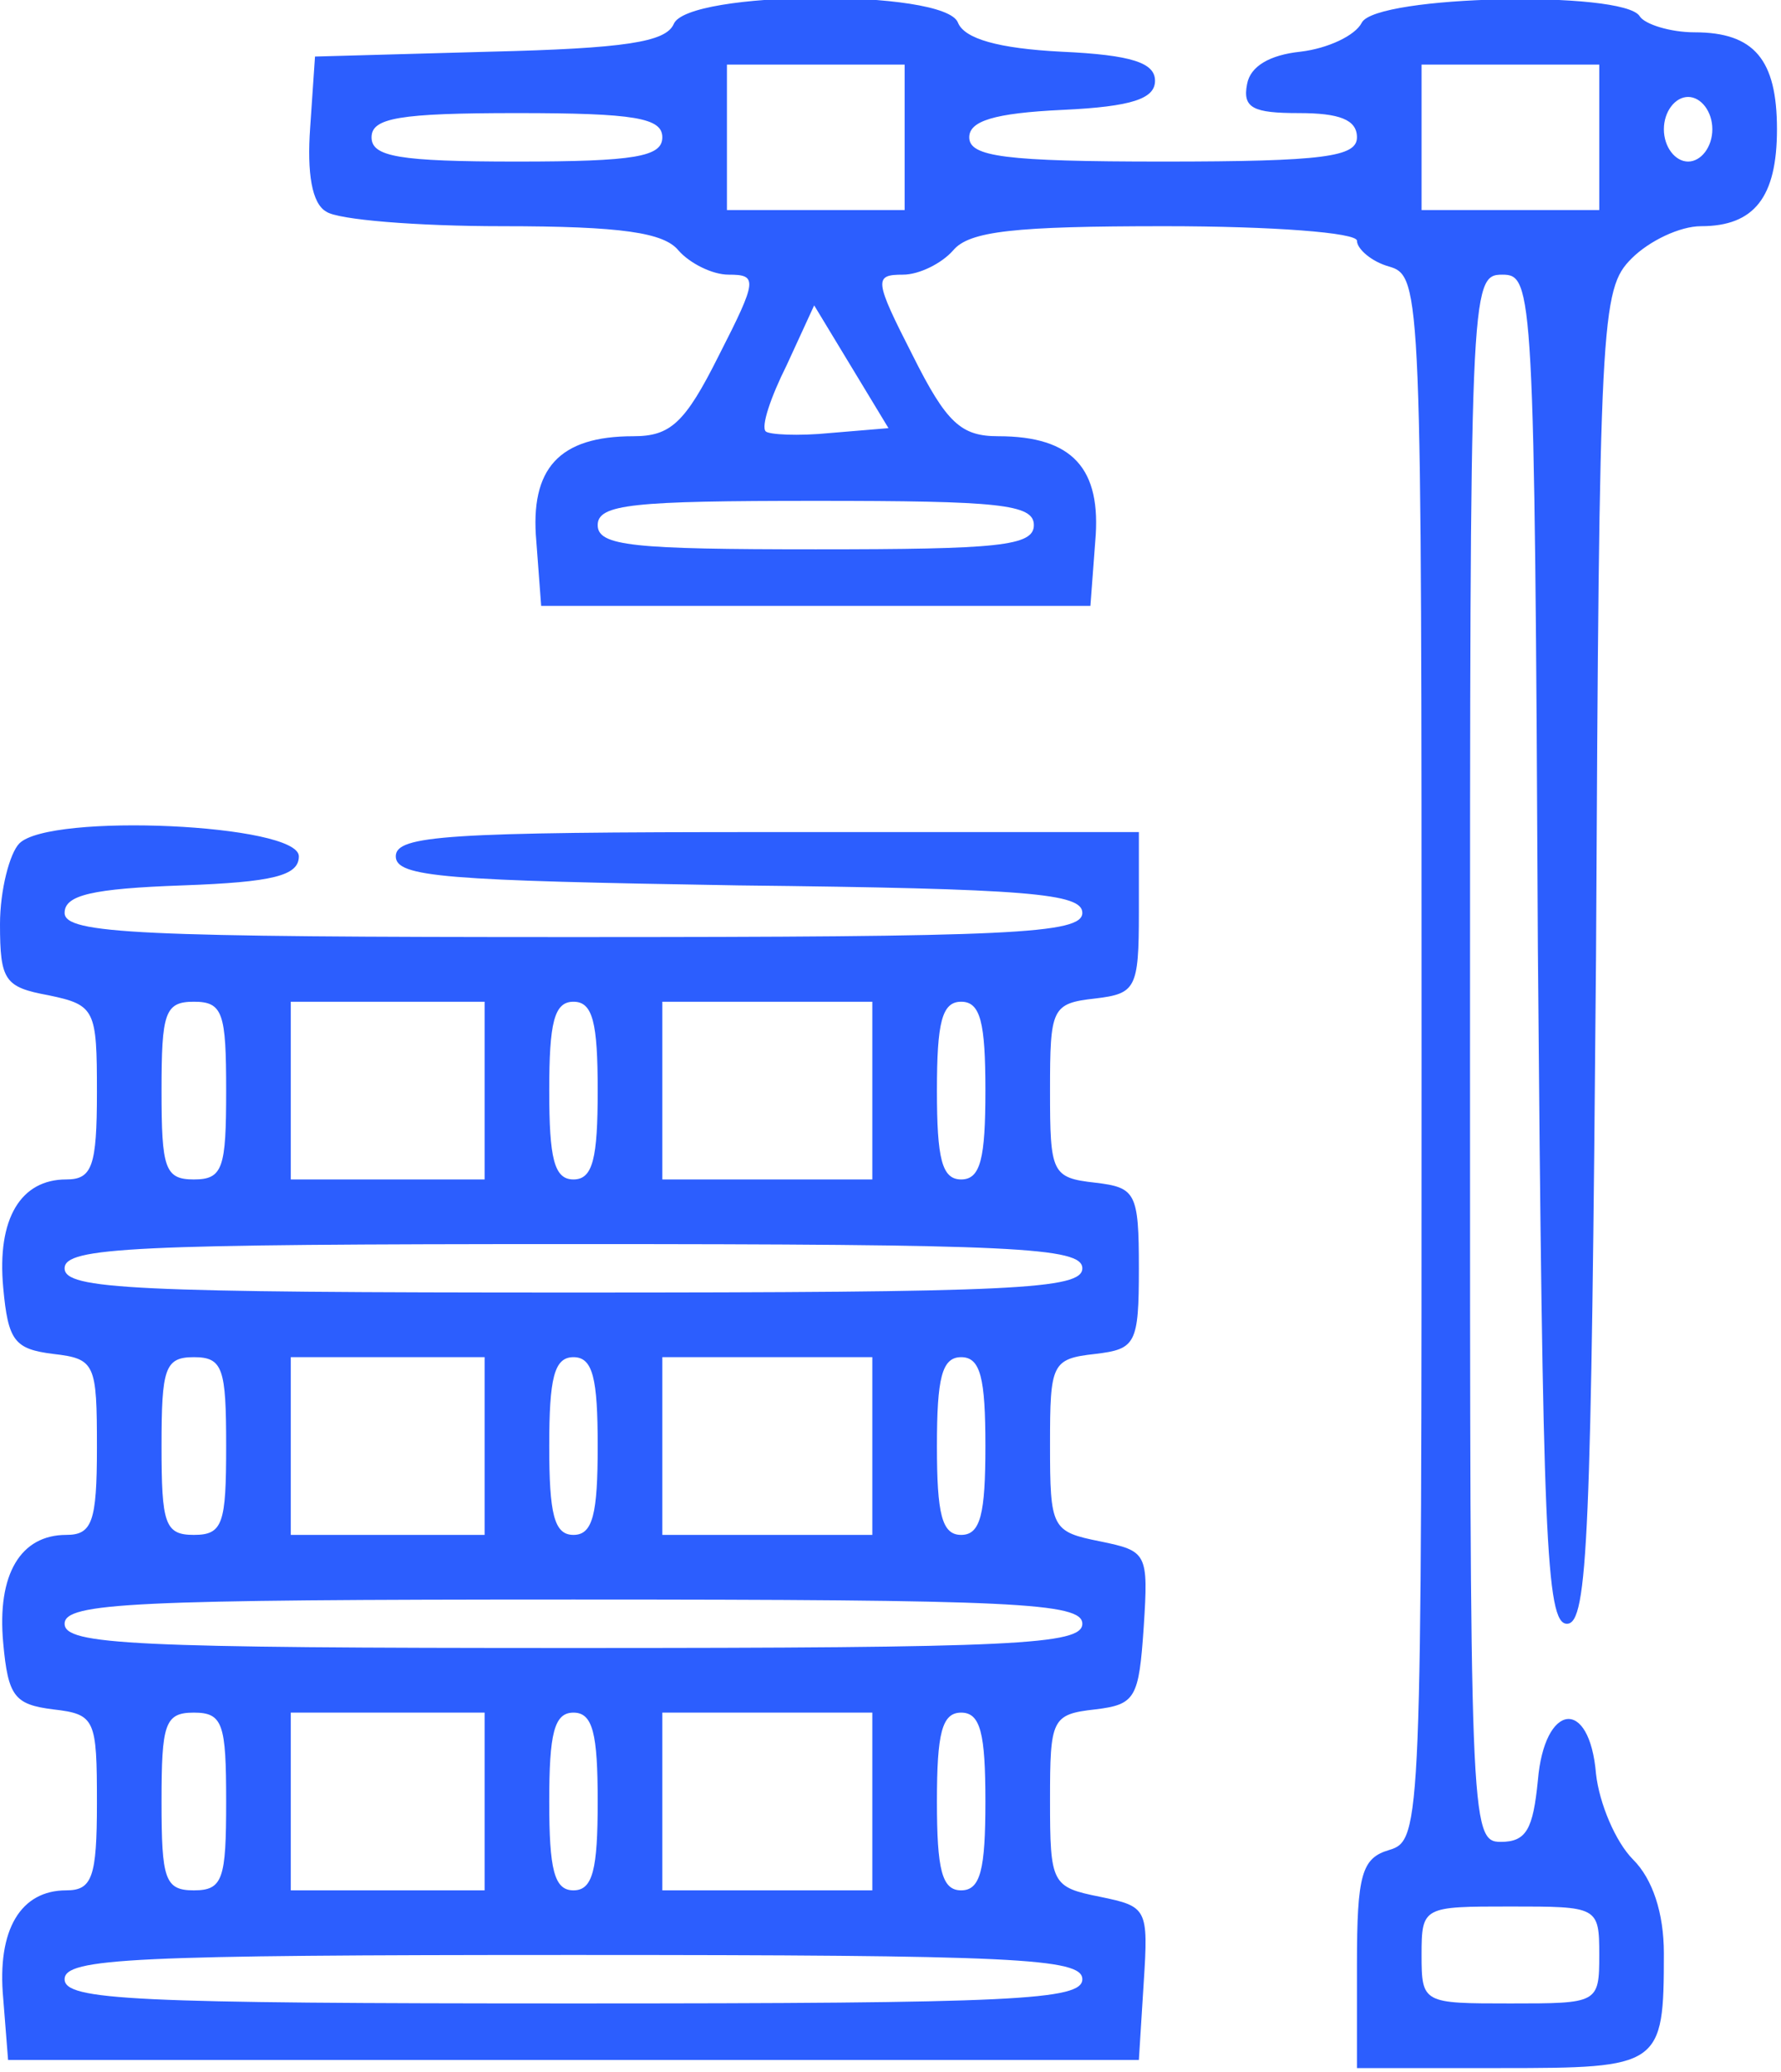 <svg width="147" height="171" viewBox="0 0 147 171" fill="none" xmlns="http://www.w3.org/2000/svg">
<path d="M55.6 2C54.933 3.467 51.6 4 40.4 4.267L26 4.667L25.6 10.533C25.333 14.267 25.733 16.8 26.933 17.467C27.867 18.133 34.4 18.667 41.467 18.667C51.333 18.667 54.8 19.2 56 20.667C56.933 21.733 58.8 22.667 60.133 22.667C62.533 22.667 62.533 23.067 59.333 29.333C56.533 34.933 55.333 36 52.267 36C46.133 36 43.733 38.667 44.267 44.667L44.667 50H67.333H90L90.4 44.667C90.933 38.667 88.533 36 82.4 36C79.333 36 78.133 34.933 75.333 29.333C72.133 23.067 72.133 22.667 74.533 22.667C75.867 22.667 77.733 21.733 78.667 20.667C80 19.067 83.733 18.667 96.133 18.667C105.067 18.667 112 19.2 112 19.867C112 20.533 113.2 21.6 114.667 22C117.333 22.8 117.333 24 117.333 87.333C117.333 150.667 117.333 151.867 114.667 152.667C112.4 153.333 112 154.667 112 162.133V170.667H123.867C137.067 170.667 137.333 170.533 137.333 161.2C137.333 157.867 136.4 155.067 134.8 153.467C133.333 152 132 148.8 131.733 146.4C131.2 140 127.467 140.533 126.933 146.933C126.533 150.933 126 152 123.867 152C121.333 152 121.333 150.4 121.333 87.333C121.333 23.733 121.333 22.667 124 22.667C126.533 22.667 126.667 23.733 126.933 78.267C127.333 126.8 127.6 134 129.333 134C131.067 134 131.333 126.8 131.733 78.933C132 26.133 132.133 23.867 134.667 21.333C136.133 19.867 138.667 18.667 140.4 18.667C144.8 18.667 146.667 16.267 146.667 10.667C146.667 4.933 144.8 2.667 139.867 2.667C137.867 2.667 135.733 2 135.333 1.333C134 -0.8 113.6 -0.4 112.4 1.867C111.867 2.933 109.6 4 107.333 4.267C104.8 4.533 103.2 5.467 102.933 6.933C102.533 8.933 103.467 9.333 107.2 9.333C110.533 9.333 112 9.867 112 11.333C112 12.933 109.333 13.333 96 13.333C82.933 13.333 80 12.933 80 11.333C80 10 82 9.333 87.733 9.067C93.467 8.8 95.333 8.133 95.333 6.667C95.333 5.2 93.467 4.533 87.6 4.267C82.4 4 79.6 3.2 79.067 1.867C78 -0.933 56.667 -0.8 55.6 2ZM74.667 11.333V17.333H67.333H60V11.333V5.333H67.333H74.667V11.333ZM132 11.333V17.333H124.667H117.333V11.333V5.333H124.667H132V11.333ZM141.333 10.667C141.333 12.133 140.4 13.333 139.333 13.333C138.267 13.333 137.333 12.133 137.333 10.667C137.333 9.2 138.267 8 139.333 8C140.4 8 141.333 9.2 141.333 10.667ZM54.667 11.333C54.667 12.933 52.4 13.333 42.667 13.333C32.933 13.333 30.667 12.933 30.667 11.333C30.667 9.733 32.933 9.333 42.667 9.333C52.4 9.333 54.667 9.733 54.667 11.333ZM68.533 35.733C65.867 36 63.467 35.867 63.2 35.6C62.8 35.2 63.6 32.8 64.933 30.133L67.2 25.2L70.267 30.267L73.333 35.333L68.533 35.733ZM85.333 43.333C85.333 45.067 82.4 45.333 67.333 45.333C52.267 45.333 49.333 45.067 49.333 43.333C49.333 41.6 52.267 41.333 67.333 41.333C82.4 41.333 85.333 41.6 85.333 43.333ZM132 161.333C132 165.333 131.867 165.333 124.667 165.333C117.467 165.333 117.333 165.333 117.333 161.333C117.333 157.333 117.467 157.333 124.667 157.333C131.867 157.333 132 157.333 132 161.333Z" fill="#2C5EFE"/>
<path d="M1.6 69.6C0.8 70.4 0 73.467 0 76.267C0 80.933 0.4 81.467 4 82.133C7.867 82.933 8 83.333 8 90.133C8 96.267 7.6 97.333 5.467 97.333C1.733 97.333 -0.267 100.533 0.267 106.267C0.667 110.667 1.2 111.333 4.4 111.733C7.867 112.133 8 112.533 8 119.467C8 125.6 7.6 126.667 5.467 126.667C1.733 126.667 -0.267 129.867 0.267 135.6C0.667 140 1.2 140.667 4.4 141.067C7.867 141.467 8 141.867 8 148.8C8 154.933 7.6 156 5.467 156C1.733 156 -0.267 159.2 0.267 164.933L0.667 170H47.333H94L94.4 163.6C94.8 157.467 94.667 157.333 90.8 156.533C86.8 155.733 86.667 155.467 86.667 148.533C86.667 141.867 86.8 141.467 90.4 141.067C93.733 140.667 94 140.133 94.4 134.267C94.8 128.133 94.667 128 90.8 127.2C86.8 126.4 86.667 126.133 86.667 119.2C86.667 112.533 86.8 112.133 90.4 111.733C93.733 111.333 94 110.933 94 104.667C94 98.4 93.733 98 90.4 97.6C86.8 97.2 86.667 96.8 86.667 90C86.667 83.2 86.8 82.8 90.4 82.4C93.733 82 94 81.6 94 75.333V68.667H63.333C36.933 68.667 32.667 68.933 32.667 70.667C32.667 72.4 36.8 72.667 60.933 73.067C84.933 73.333 89.333 73.733 89.333 75.333C89.333 77.067 83.467 77.333 47.333 77.333C11.467 77.333 5.333 77.067 5.333 75.333C5.333 73.867 7.6 73.333 15.067 73.067C22.533 72.8 24.667 72.267 24.667 70.667C24.667 68 4.133 67.067 1.6 69.6ZM18.667 90C18.667 96.4 18.4 97.333 16 97.333C13.6 97.333 13.333 96.4 13.333 90C13.333 83.6 13.6 82.667 16 82.667C18.4 82.667 18.667 83.6 18.667 90ZM40 90V97.333H32H24V90V82.667H32H40V90ZM49.333 90C49.333 95.6 48.933 97.333 47.333 97.333C45.733 97.333 45.333 95.6 45.333 90C45.333 84.4 45.733 82.667 47.333 82.667C48.933 82.667 49.333 84.4 49.333 90ZM72 90V97.333H63.333H54.667V90V82.667H63.333H72V90ZM81.333 90C81.333 95.6 80.933 97.333 79.333 97.333C77.733 97.333 77.333 95.6 77.333 90C77.333 84.4 77.733 82.667 79.333 82.667C80.933 82.667 81.333 84.4 81.333 90ZM89.333 104.667C89.333 106.4 83.733 106.667 47.333 106.667C10.933 106.667 5.333 106.4 5.333 104.667C5.333 102.933 10.933 102.667 47.333 102.667C83.733 102.667 89.333 102.933 89.333 104.667ZM18.667 119.333C18.667 125.733 18.4 126.667 16 126.667C13.6 126.667 13.333 125.733 13.333 119.333C13.333 112.933 13.6 112 16 112C18.4 112 18.667 112.933 18.667 119.333ZM40 119.333V126.667H32H24V119.333V112H32H40V119.333ZM49.333 119.333C49.333 124.933 48.933 126.667 47.333 126.667C45.733 126.667 45.333 124.933 45.333 119.333C45.333 113.733 45.733 112 47.333 112C48.933 112 49.333 113.733 49.333 119.333ZM72 119.333V126.667H63.333H54.667V119.333V112H63.333H72V119.333ZM81.333 119.333C81.333 124.933 80.933 126.667 79.333 126.667C77.733 126.667 77.333 124.933 77.333 119.333C77.333 113.733 77.733 112 79.333 112C80.933 112 81.333 113.733 81.333 119.333ZM89.333 134C89.333 135.733 83.733 136 47.333 136C10.933 136 5.333 135.733 5.333 134C5.333 132.267 10.933 132 47.333 132C83.733 132 89.333 132.267 89.333 134ZM18.667 148.667C18.667 155.067 18.4 156 16 156C13.6 156 13.333 155.067 13.333 148.667C13.333 142.267 13.6 141.333 16 141.333C18.4 141.333 18.667 142.267 18.667 148.667ZM40 148.667V156H32H24V148.667V141.333H32H40V148.667ZM49.333 148.667C49.333 154.267 48.933 156 47.333 156C45.733 156 45.333 154.267 45.333 148.667C45.333 143.067 45.733 141.333 47.333 141.333C48.933 141.333 49.333 143.067 49.333 148.667ZM72 148.667V156H63.333H54.667V148.667V141.333H63.333H72V148.667ZM81.333 148.667C81.333 154.267 80.933 156 79.333 156C77.733 156 77.333 154.267 77.333 148.667C77.333 143.067 77.733 141.333 79.333 141.333C80.933 141.333 81.333 143.067 81.333 148.667ZM89.333 163.333C89.333 165.067 83.733 165.333 47.333 165.333C10.933 165.333 5.333 165.067 5.333 163.333C5.333 161.6 10.933 161.333 47.333 161.333C83.733 161.333 89.333 161.6 89.333 163.333Z" fill="#2C5EFE"/>
</svg>
